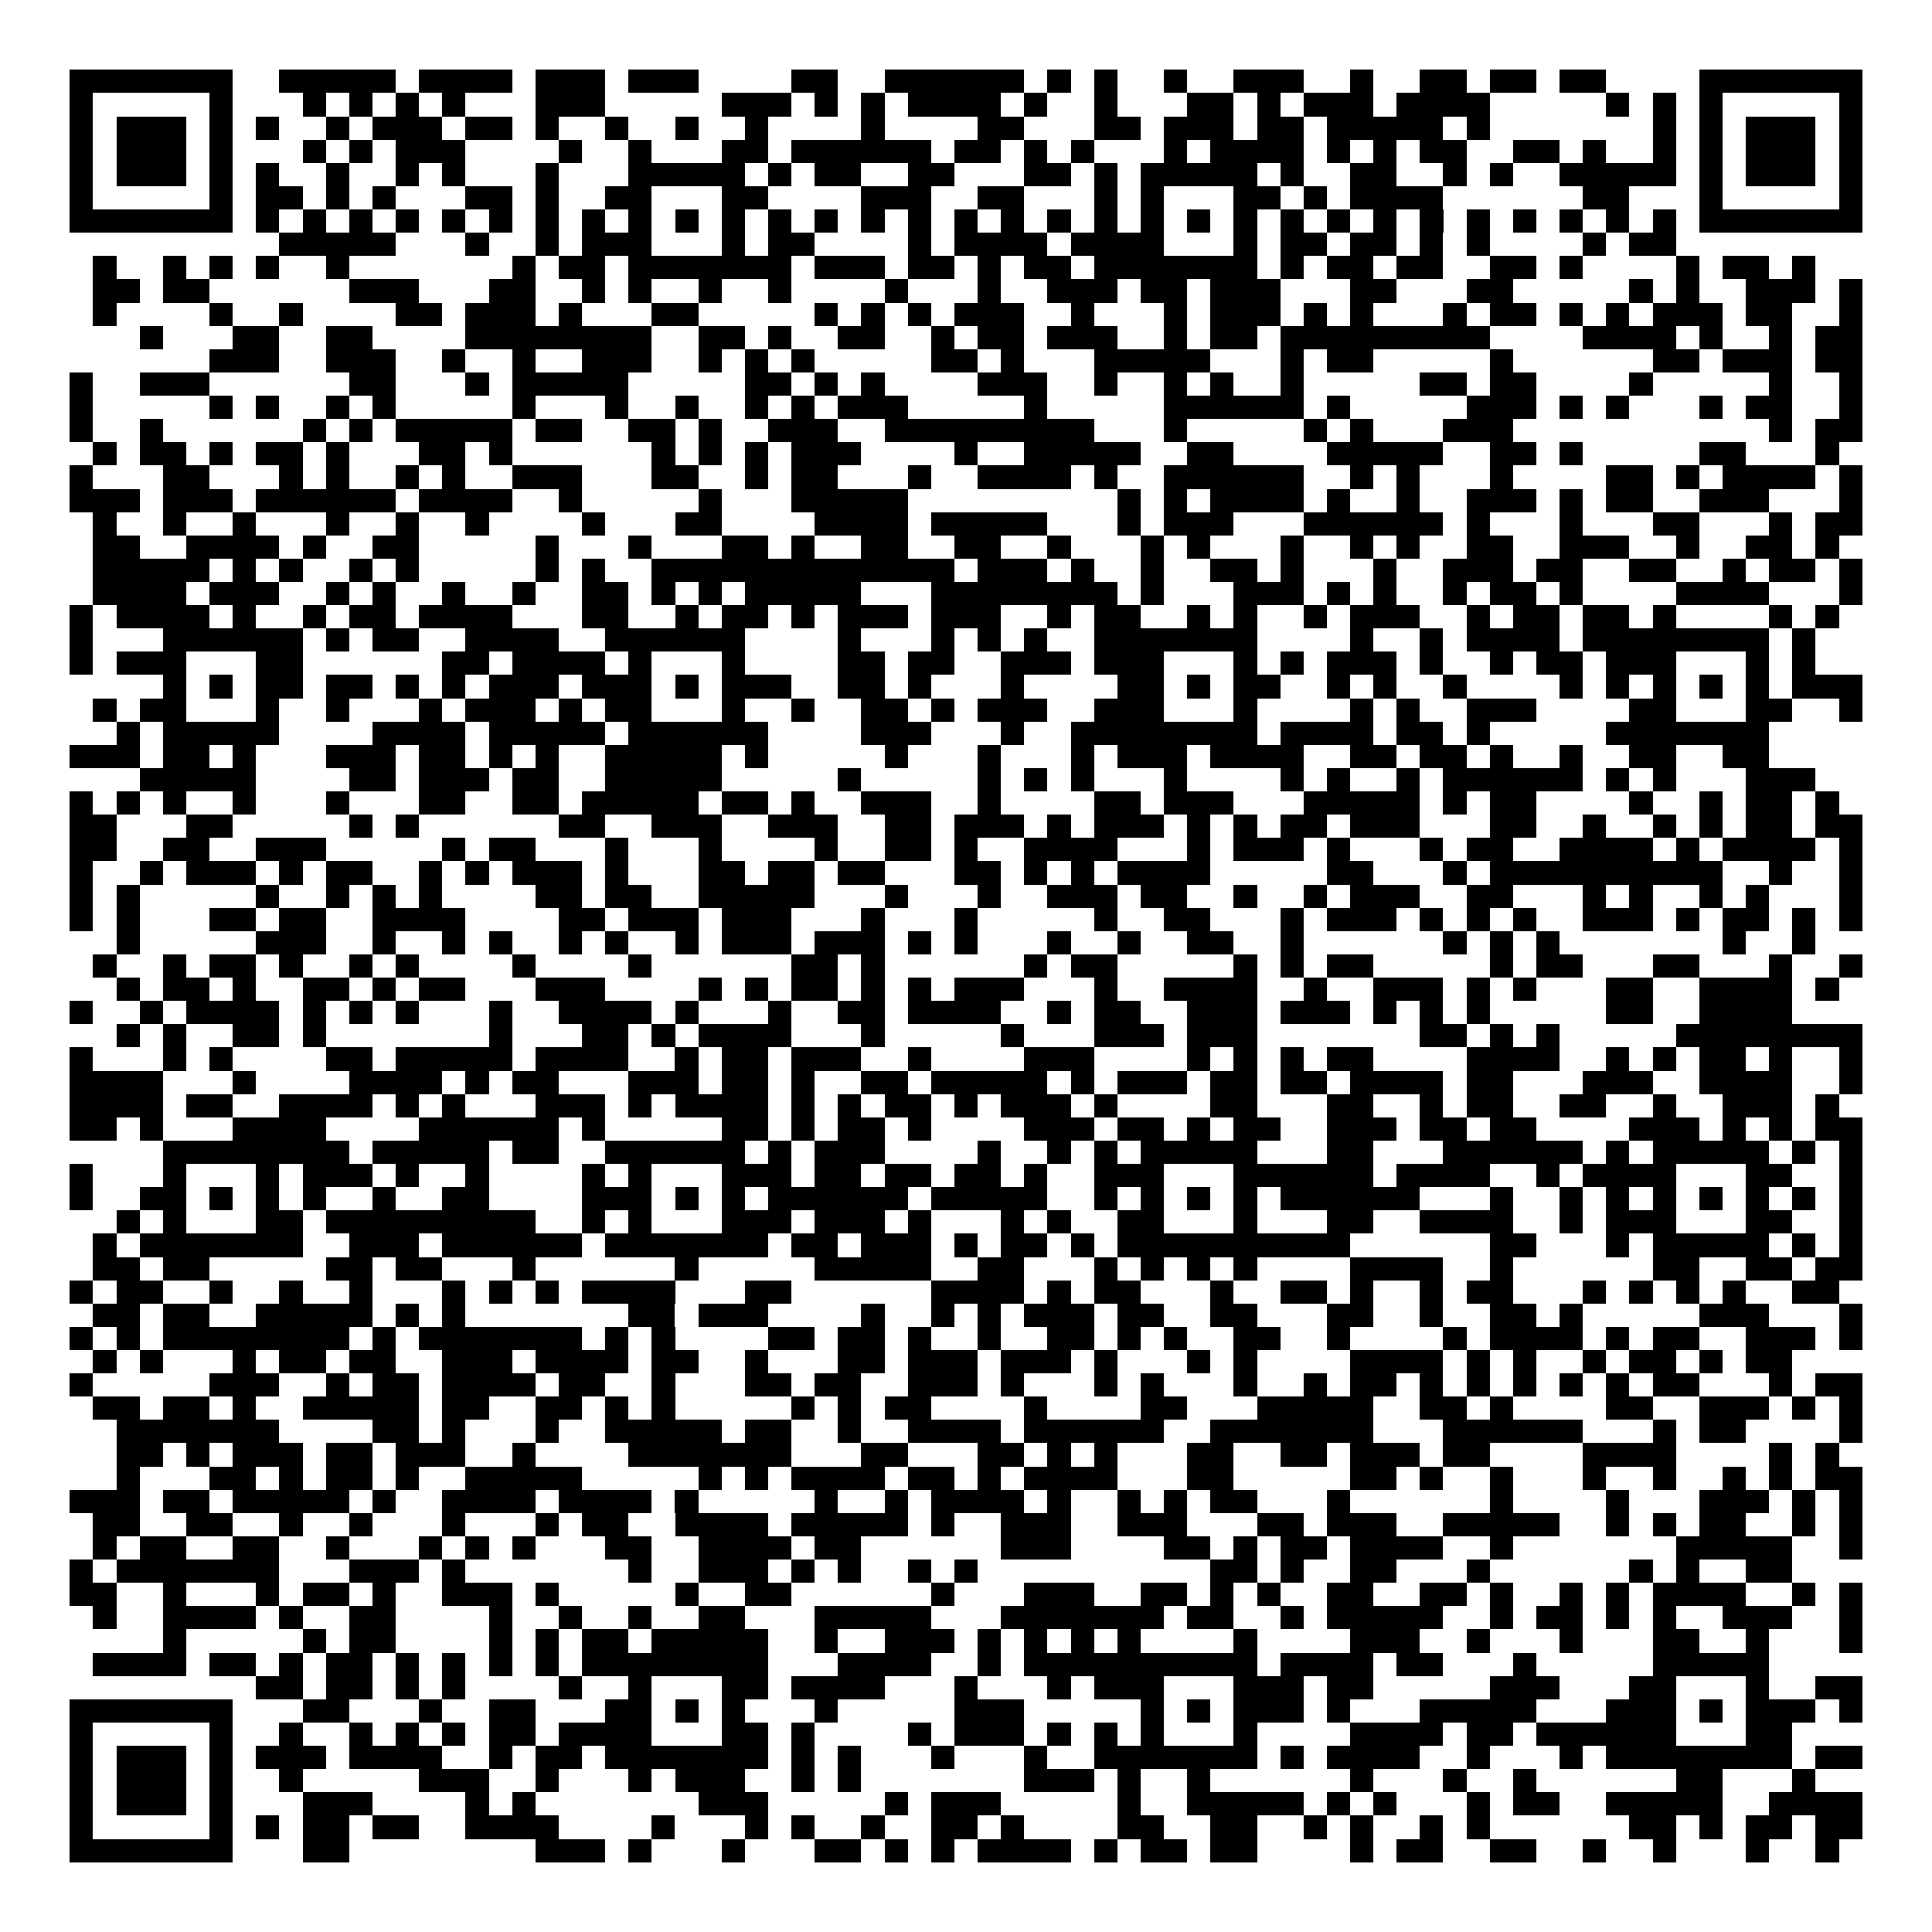 <svg xmlns="http://www.w3.org/2000/svg" width="176" height="176" viewBox="0 0 83 83" shape-rendering="crispEdges"><path fill="#ffffff" d="M0 0h83v83H0z"/><path stroke="#000000" d="M3 3.5h7m2 0h5m1 0h4m1 0h3m1 0h3m4 0h2m2 0h6m1 0h1m1 0h1m2 0h1m2 0h3m2 0h1m2 0h2m1 0h2m1 0h2m4 0h7M3 4.5h1m5 0h1m3 0h1m1 0h1m1 0h1m1 0h1m3 0h3m5 0h3m1 0h1m1 0h1m1 0h4m1 0h1m2 0h1m3 0h2m1 0h1m1 0h3m1 0h4m5 0h1m1 0h1m1 0h1m5 0h1M3 5.5h1m1 0h3m1 0h1m1 0h1m2 0h1m1 0h3m1 0h2m1 0h1m2 0h1m2 0h1m2 0h1m4 0h1m4 0h2m3 0h2m1 0h3m1 0h2m1 0h5m1 0h1m7 0h1m1 0h1m1 0h3m1 0h1M3 6.5h1m1 0h3m1 0h1m3 0h1m1 0h1m1 0h3m4 0h1m2 0h1m3 0h2m1 0h6m1 0h2m1 0h1m1 0h1m3 0h1m1 0h4m1 0h1m1 0h1m1 0h2m2 0h2m1 0h1m2 0h1m1 0h1m1 0h3m1 0h1M3 7.5h1m1 0h3m1 0h1m1 0h1m2 0h1m2 0h1m1 0h1m3 0h1m3 0h5m1 0h1m1 0h2m2 0h2m3 0h2m1 0h1m1 0h5m1 0h1m2 0h2m2 0h1m1 0h1m2 0h5m1 0h1m1 0h3m1 0h1M3 8.5h1m5 0h1m1 0h2m1 0h1m1 0h1m3 0h2m1 0h1m2 0h2m3 0h2m4 0h3m2 0h2m3 0h1m1 0h1m3 0h2m1 0h1m1 0h4m6 0h2m3 0h1m5 0h1M3 9.5h7m1 0h1m1 0h1m1 0h1m1 0h1m1 0h1m1 0h1m1 0h1m1 0h1m1 0h1m1 0h1m1 0h1m1 0h1m1 0h1m1 0h1m1 0h1m1 0h1m1 0h1m1 0h1m1 0h1m1 0h1m1 0h1m1 0h1m1 0h1m1 0h1m1 0h1m1 0h1m1 0h1m1 0h1m1 0h1m1 0h1m1 0h1m1 0h7M12 10.5h5m3 0h1m2 0h1m1 0h3m3 0h1m1 0h2m4 0h1m1 0h4m1 0h4m3 0h1m1 0h2m1 0h2m1 0h1m1 0h1m4 0h1m1 0h2M4 11.5h1m2 0h1m1 0h1m1 0h1m2 0h1m7 0h1m1 0h2m1 0h7m1 0h3m1 0h2m1 0h1m1 0h2m1 0h7m1 0h1m1 0h2m1 0h2m2 0h2m1 0h1m4 0h1m1 0h2m1 0h1M4 12.5h2m1 0h2m6 0h3m3 0h2m2 0h1m1 0h1m2 0h1m2 0h1m4 0h1m3 0h1m2 0h3m1 0h2m1 0h3m3 0h2m3 0h2m5 0h1m1 0h1m2 0h3m1 0h1M4 13.5h1m4 0h1m2 0h1m4 0h2m1 0h3m1 0h1m3 0h2m5 0h1m1 0h1m1 0h1m1 0h3m2 0h1m3 0h1m1 0h3m1 0h1m1 0h1m3 0h1m1 0h2m1 0h1m1 0h1m1 0h3m1 0h2m2 0h1M6 14.5h1m3 0h2m2 0h2m4 0h8m2 0h2m1 0h1m2 0h2m2 0h1m1 0h2m1 0h3m2 0h1m1 0h2m1 0h9m4 0h4m1 0h1m2 0h1m1 0h2M9 15.5h3m2 0h3m2 0h1m2 0h1m2 0h3m2 0h1m1 0h1m1 0h1m5 0h2m1 0h1m3 0h5m3 0h1m1 0h2m5 0h1m6 0h2m1 0h3m1 0h2M3 16.5h1m2 0h3m6 0h2m3 0h1m1 0h5m5 0h2m1 0h1m1 0h1m4 0h3m2 0h1m2 0h1m1 0h1m2 0h1m5 0h2m1 0h2m4 0h1m5 0h1m2 0h1M3 17.5h1m5 0h1m1 0h1m2 0h1m1 0h1m5 0h1m3 0h1m2 0h1m2 0h1m1 0h1m1 0h3m5 0h1m5 0h6m1 0h1m5 0h3m1 0h1m1 0h1m3 0h1m1 0h2m2 0h1M3 18.5h1m2 0h1m6 0h1m1 0h1m1 0h5m1 0h2m2 0h2m1 0h1m2 0h3m2 0h9m3 0h1m5 0h1m1 0h1m3 0h3m11 0h1m1 0h2M4 19.5h1m1 0h2m1 0h1m1 0h2m1 0h1m3 0h2m1 0h1m6 0h1m1 0h1m1 0h1m1 0h3m4 0h1m2 0h5m2 0h2m4 0h5m2 0h2m1 0h1m5 0h2m3 0h1M3 20.5h1m3 0h2m3 0h1m1 0h1m2 0h1m1 0h1m2 0h3m3 0h2m2 0h1m1 0h2m3 0h1m2 0h4m1 0h1m2 0h6m2 0h1m1 0h1m3 0h1m4 0h2m1 0h1m1 0h4m1 0h1M3 21.5h3m1 0h3m1 0h6m1 0h4m2 0h1m5 0h1m3 0h5m9 0h1m1 0h1m1 0h4m1 0h1m2 0h1m2 0h3m1 0h1m1 0h2m2 0h3m3 0h1M4 22.5h1m2 0h1m2 0h1m3 0h1m2 0h1m2 0h1m4 0h1m3 0h2m4 0h4m1 0h5m3 0h1m1 0h3m3 0h6m1 0h1m3 0h1m3 0h2m3 0h1m1 0h2M4 23.5h2m2 0h4m1 0h1m2 0h2m5 0h1m3 0h1m3 0h2m1 0h1m2 0h2m2 0h2m2 0h1m3 0h1m1 0h1m3 0h1m2 0h1m1 0h1m2 0h2m2 0h3m2 0h1m2 0h2m1 0h1M4 24.5h5m1 0h1m1 0h1m2 0h1m1 0h1m5 0h1m1 0h1m2 0h13m1 0h3m1 0h1m2 0h1m2 0h2m1 0h1m3 0h1m2 0h3m1 0h2m2 0h2m2 0h1m1 0h2m1 0h1M4 25.5h4m1 0h3m2 0h1m1 0h1m2 0h1m2 0h1m2 0h2m1 0h1m1 0h1m1 0h5m3 0h8m1 0h1m3 0h3m1 0h1m1 0h1m2 0h1m1 0h2m1 0h1m4 0h4m3 0h1M3 26.5h1m1 0h4m1 0h1m2 0h1m1 0h2m1 0h4m3 0h2m2 0h1m1 0h2m1 0h1m1 0h3m1 0h3m2 0h1m1 0h2m2 0h1m1 0h1m2 0h1m1 0h3m2 0h1m1 0h2m1 0h2m1 0h1m4 0h1m1 0h1M3 27.5h1m3 0h6m1 0h1m1 0h2m2 0h4m2 0h6m4 0h1m3 0h1m1 0h1m1 0h1m2 0h7m4 0h1m2 0h1m1 0h4m1 0h8m1 0h1M3 28.5h1m1 0h3m3 0h2m6 0h2m1 0h4m1 0h1m3 0h1m4 0h2m1 0h2m2 0h3m1 0h3m3 0h1m1 0h1m1 0h3m1 0h1m2 0h1m1 0h2m1 0h3m3 0h1m1 0h1M7 29.5h1m1 0h1m1 0h2m1 0h2m1 0h1m1 0h1m1 0h3m1 0h3m1 0h1m1 0h3m2 0h2m1 0h1m3 0h1m4 0h2m1 0h1m1 0h2m2 0h1m1 0h1m2 0h1m4 0h1m1 0h1m1 0h1m1 0h1m1 0h1m1 0h3M4 30.5h1m1 0h2m3 0h1m2 0h1m3 0h1m1 0h3m1 0h1m1 0h2m3 0h1m2 0h1m2 0h2m1 0h1m1 0h3m2 0h3m3 0h1m4 0h1m1 0h1m2 0h3m4 0h2m3 0h2m2 0h1M5 31.5h1m1 0h5m4 0h4m1 0h5m1 0h6m4 0h3m3 0h1m2 0h8m1 0h4m1 0h2m1 0h1m5 0h7M3 32.5h3m1 0h2m1 0h1m3 0h3m1 0h2m1 0h1m1 0h1m2 0h5m1 0h1m5 0h1m3 0h1m3 0h1m1 0h3m1 0h4m2 0h2m1 0h2m1 0h1m2 0h1m2 0h2m2 0h2M6 33.5h5m4 0h2m1 0h3m1 0h2m2 0h5m5 0h1m5 0h1m1 0h1m1 0h1m3 0h1m4 0h1m1 0h1m2 0h1m1 0h6m1 0h1m1 0h1m3 0h3M3 34.5h1m1 0h1m1 0h1m2 0h1m3 0h1m3 0h2m2 0h2m1 0h5m1 0h2m1 0h1m2 0h3m2 0h1m4 0h2m1 0h3m3 0h5m1 0h1m1 0h2m4 0h1m2 0h1m1 0h2m1 0h1M3 35.5h2m3 0h2m5 0h1m1 0h1m6 0h2m2 0h3m2 0h3m2 0h2m1 0h3m1 0h1m1 0h3m1 0h1m1 0h1m1 0h2m1 0h3m3 0h2m2 0h1m2 0h1m1 0h1m1 0h2m1 0h2M3 36.5h2m2 0h2m2 0h3m5 0h1m1 0h2m3 0h1m3 0h1m4 0h1m2 0h2m1 0h1m2 0h4m3 0h1m1 0h3m1 0h1m3 0h1m1 0h2m2 0h4m1 0h1m1 0h4m1 0h1M3 37.5h1m2 0h1m1 0h3m1 0h1m1 0h2m2 0h1m1 0h1m1 0h3m1 0h1m3 0h2m1 0h2m1 0h2m3 0h2m1 0h1m1 0h1m1 0h4m5 0h2m3 0h1m1 0h10m2 0h1m2 0h1M3 38.5h1m1 0h1m5 0h1m2 0h1m1 0h1m1 0h1m4 0h2m1 0h2m2 0h5m3 0h1m3 0h1m2 0h3m1 0h2m2 0h1m2 0h1m1 0h3m2 0h2m3 0h1m1 0h1m2 0h1m1 0h1m3 0h1M3 39.5h1m1 0h1m3 0h2m1 0h2m2 0h4m4 0h2m1 0h3m1 0h3m3 0h1m3 0h1m5 0h1m2 0h2m3 0h1m1 0h3m1 0h1m1 0h1m1 0h1m2 0h3m1 0h1m1 0h2m1 0h1m1 0h1M5 40.5h1m5 0h3m2 0h1m2 0h1m1 0h1m2 0h1m1 0h1m2 0h1m1 0h3m1 0h3m1 0h1m1 0h1m3 0h1m2 0h1m2 0h2m2 0h1m6 0h1m1 0h1m1 0h1m7 0h1m2 0h1M4 41.5h1m2 0h1m1 0h2m1 0h1m2 0h1m1 0h1m4 0h1m4 0h1m6 0h2m1 0h1m6 0h1m1 0h2m5 0h1m1 0h1m1 0h2m5 0h1m1 0h2m3 0h2m3 0h1m2 0h1M5 42.5h1m1 0h2m1 0h1m2 0h2m1 0h1m1 0h2m3 0h3m4 0h1m1 0h1m1 0h2m1 0h1m1 0h1m1 0h3m3 0h1m2 0h4m2 0h1m2 0h3m1 0h1m1 0h1m3 0h2m2 0h4m1 0h1M3 43.5h1m2 0h1m1 0h4m1 0h1m1 0h1m1 0h1m3 0h1m2 0h4m1 0h1m3 0h1m2 0h2m1 0h4m2 0h1m1 0h2m2 0h3m1 0h3m1 0h1m1 0h1m1 0h1m5 0h2m2 0h4M5 44.5h1m1 0h1m2 0h2m1 0h1m7 0h1m3 0h2m1 0h1m1 0h4m3 0h1m5 0h1m3 0h3m1 0h3m7 0h2m1 0h1m1 0h1m5 0h8M3 45.5h1m3 0h1m1 0h1m4 0h2m1 0h5m1 0h4m2 0h1m1 0h2m1 0h3m2 0h1m4 0h3m4 0h1m1 0h1m1 0h1m1 0h2m4 0h4m2 0h1m1 0h1m1 0h2m1 0h1m2 0h1M3 46.5h4m3 0h1m4 0h4m1 0h1m1 0h2m3 0h3m1 0h2m1 0h1m2 0h2m1 0h5m1 0h1m1 0h3m1 0h2m1 0h2m1 0h4m1 0h2m3 0h3m2 0h4m2 0h1M3 47.5h4m1 0h2m2 0h4m1 0h1m1 0h1m3 0h3m1 0h1m1 0h4m1 0h1m1 0h1m1 0h2m1 0h1m1 0h3m1 0h1m4 0h2m3 0h2m2 0h1m1 0h2m2 0h2m2 0h1m2 0h3m1 0h1M3 48.5h2m1 0h1m3 0h4m4 0h6m1 0h1m5 0h2m1 0h1m1 0h2m1 0h1m4 0h3m1 0h2m1 0h1m1 0h2m2 0h3m1 0h2m1 0h2m4 0h3m1 0h1m1 0h1m1 0h2M7 49.5h8m1 0h5m1 0h2m2 0h6m1 0h1m1 0h3m4 0h1m2 0h1m1 0h1m1 0h5m3 0h2m3 0h6m1 0h1m1 0h5m1 0h1m1 0h1M3 50.5h1m3 0h1m3 0h1m1 0h3m1 0h1m2 0h1m4 0h1m1 0h1m3 0h3m1 0h2m1 0h2m1 0h2m1 0h1m2 0h3m3 0h6m1 0h4m2 0h1m1 0h4m3 0h2m2 0h1M3 51.5h1m2 0h2m1 0h1m1 0h1m1 0h1m2 0h1m2 0h2m4 0h3m1 0h1m1 0h1m1 0h6m1 0h5m2 0h1m1 0h1m1 0h1m1 0h1m1 0h6m3 0h1m2 0h1m1 0h1m1 0h1m1 0h1m1 0h1m1 0h1m1 0h1M5 52.5h1m1 0h1m3 0h2m1 0h9m2 0h1m1 0h1m3 0h3m1 0h3m1 0h1m3 0h1m1 0h1m2 0h2m3 0h1m3 0h2m2 0h4m2 0h1m1 0h3m3 0h2m2 0h1M4 53.5h1m1 0h7m2 0h3m1 0h6m1 0h7m1 0h2m1 0h3m1 0h1m1 0h2m1 0h1m1 0h10m6 0h2m3 0h1m1 0h5m1 0h1m1 0h1M4 54.5h2m1 0h2m5 0h2m1 0h2m3 0h1m6 0h1m5 0h5m2 0h2m3 0h1m1 0h1m1 0h1m1 0h1m4 0h4m2 0h1m6 0h2m2 0h2m1 0h2M3 55.5h1m1 0h2m2 0h1m2 0h1m2 0h1m3 0h1m1 0h1m1 0h1m1 0h4m3 0h2m6 0h4m1 0h1m1 0h2m3 0h1m2 0h2m1 0h1m2 0h1m1 0h2m3 0h1m1 0h1m1 0h1m1 0h1m2 0h2M4 56.5h2m1 0h2m2 0h5m1 0h1m1 0h1m7 0h2m1 0h3m4 0h1m2 0h1m1 0h1m1 0h3m1 0h2m2 0h2m3 0h2m2 0h1m2 0h2m1 0h1m5 0h3m3 0h1M3 57.5h1m1 0h1m1 0h8m1 0h1m1 0h7m1 0h1m1 0h1m4 0h2m1 0h2m1 0h1m2 0h1m2 0h2m1 0h1m1 0h1m2 0h2m2 0h1m4 0h1m1 0h4m1 0h1m1 0h2m2 0h3m1 0h1M4 58.5h1m1 0h1m3 0h1m1 0h2m1 0h2m2 0h3m1 0h4m1 0h2m2 0h1m3 0h2m1 0h3m1 0h3m1 0h1m3 0h1m1 0h1m4 0h4m1 0h1m1 0h1m2 0h1m1 0h2m1 0h1m1 0h2M3 59.5h1m5 0h3m2 0h1m1 0h2m1 0h4m1 0h2m2 0h1m3 0h2m1 0h2m2 0h3m1 0h1m3 0h1m1 0h1m3 0h1m2 0h1m1 0h2m1 0h1m1 0h1m1 0h1m1 0h1m1 0h1m1 0h2m3 0h1m1 0h2M4 60.5h2m1 0h2m1 0h1m2 0h5m1 0h2m2 0h2m1 0h1m1 0h1m5 0h1m1 0h1m1 0h2m4 0h1m4 0h2m3 0h5m2 0h2m1 0h1m4 0h2m2 0h3m1 0h1m1 0h1M5 61.5h7m4 0h2m1 0h1m3 0h1m2 0h5m1 0h2m2 0h1m2 0h4m1 0h6m2 0h7m3 0h6m3 0h1m1 0h2m4 0h1M5 62.5h2m1 0h1m1 0h3m1 0h2m1 0h3m2 0h1m4 0h7m3 0h2m3 0h2m1 0h1m1 0h1m3 0h2m2 0h2m1 0h3m1 0h2m4 0h4m4 0h1m1 0h1M5 63.5h1m3 0h2m1 0h1m1 0h2m1 0h1m2 0h5m5 0h1m1 0h1m1 0h4m1 0h2m1 0h1m1 0h4m3 0h2m5 0h2m1 0h1m2 0h1m3 0h1m2 0h1m2 0h1m1 0h1m1 0h2M3 64.5h3m1 0h2m1 0h5m1 0h1m2 0h4m1 0h4m1 0h1m5 0h1m2 0h1m1 0h4m1 0h1m2 0h1m1 0h1m1 0h2m3 0h1m6 0h1m4 0h1m3 0h3m1 0h1m1 0h1M4 65.5h2m2 0h2m2 0h1m2 0h1m3 0h1m3 0h1m1 0h2m2 0h4m1 0h5m1 0h1m2 0h3m2 0h3m3 0h2m1 0h3m2 0h5m2 0h1m1 0h1m1 0h2m2 0h1m1 0h1M4 66.5h1m1 0h2m2 0h2m2 0h1m3 0h1m1 0h1m1 0h1m3 0h2m2 0h4m1 0h2m6 0h3m4 0h2m1 0h1m1 0h2m1 0h4m2 0h1m7 0h5m2 0h1M3 67.5h1m1 0h7m3 0h3m1 0h1m7 0h1m2 0h3m1 0h1m1 0h1m2 0h1m1 0h1m10 0h2m1 0h1m2 0h2m3 0h1m6 0h1m1 0h1m2 0h2M3 68.5h2m2 0h1m3 0h1m1 0h2m1 0h1m2 0h3m1 0h1m5 0h1m2 0h2m6 0h1m3 0h3m2 0h2m1 0h1m1 0h1m2 0h2m2 0h2m1 0h1m2 0h1m1 0h1m1 0h4m2 0h1m1 0h1M4 69.5h1m2 0h4m1 0h1m2 0h2m4 0h1m2 0h1m2 0h1m2 0h2m3 0h5m3 0h7m1 0h2m2 0h1m1 0h5m2 0h1m1 0h2m1 0h1m1 0h1m2 0h3m2 0h1M7 70.5h1m5 0h1m1 0h2m4 0h1m1 0h1m1 0h2m1 0h5m2 0h1m2 0h3m1 0h1m1 0h1m1 0h1m1 0h1m4 0h1m4 0h3m2 0h1m3 0h1m3 0h2m2 0h1m3 0h1M4 71.5h4m1 0h2m1 0h1m1 0h2m1 0h1m1 0h1m1 0h1m1 0h1m1 0h8m3 0h4m2 0h1m1 0h10m1 0h4m1 0h2m3 0h1m5 0h5M11 72.5h2m1 0h2m1 0h1m1 0h1m4 0h1m2 0h1m3 0h2m1 0h4m3 0h1m3 0h1m1 0h3m3 0h3m1 0h2m5 0h3m3 0h2m3 0h1m2 0h2M3 73.5h7m3 0h2m3 0h1m2 0h2m3 0h2m1 0h1m1 0h1m3 0h1m5 0h3m5 0h1m1 0h1m1 0h3m1 0h1m3 0h5m3 0h3m1 0h1m1 0h3m1 0h1M3 74.5h1m5 0h1m2 0h1m2 0h1m1 0h1m1 0h1m1 0h2m1 0h4m3 0h2m1 0h1m4 0h1m1 0h3m1 0h1m1 0h1m1 0h1m3 0h1m4 0h4m1 0h2m1 0h6m3 0h2M3 75.5h1m1 0h3m1 0h1m1 0h3m1 0h4m2 0h1m1 0h2m1 0h7m1 0h1m1 0h1m3 0h1m3 0h1m2 0h7m1 0h1m1 0h4m2 0h1m3 0h1m1 0h8m1 0h2M3 76.5h1m1 0h3m1 0h1m2 0h1m5 0h3m2 0h1m3 0h1m1 0h3m2 0h1m1 0h1m7 0h3m1 0h1m2 0h1m6 0h1m3 0h1m2 0h1m6 0h2m3 0h1M3 77.5h1m1 0h3m1 0h1m3 0h3m4 0h1m1 0h1m7 0h3m5 0h1m1 0h3m5 0h1m2 0h5m1 0h1m1 0h1m3 0h1m1 0h2m2 0h5m2 0h4M3 78.5h1m5 0h1m1 0h1m1 0h2m1 0h2m2 0h4m4 0h1m3 0h1m1 0h1m2 0h1m2 0h2m1 0h1m4 0h2m2 0h2m2 0h1m1 0h1m2 0h1m1 0h1m6 0h2m1 0h1m1 0h2m1 0h2M3 79.5h7m3 0h2m8 0h3m1 0h1m3 0h1m3 0h2m1 0h1m1 0h1m1 0h4m1 0h1m1 0h2m1 0h2m4 0h1m1 0h2m2 0h2m2 0h1m2 0h1m3 0h1m2 0h1"/></svg>
